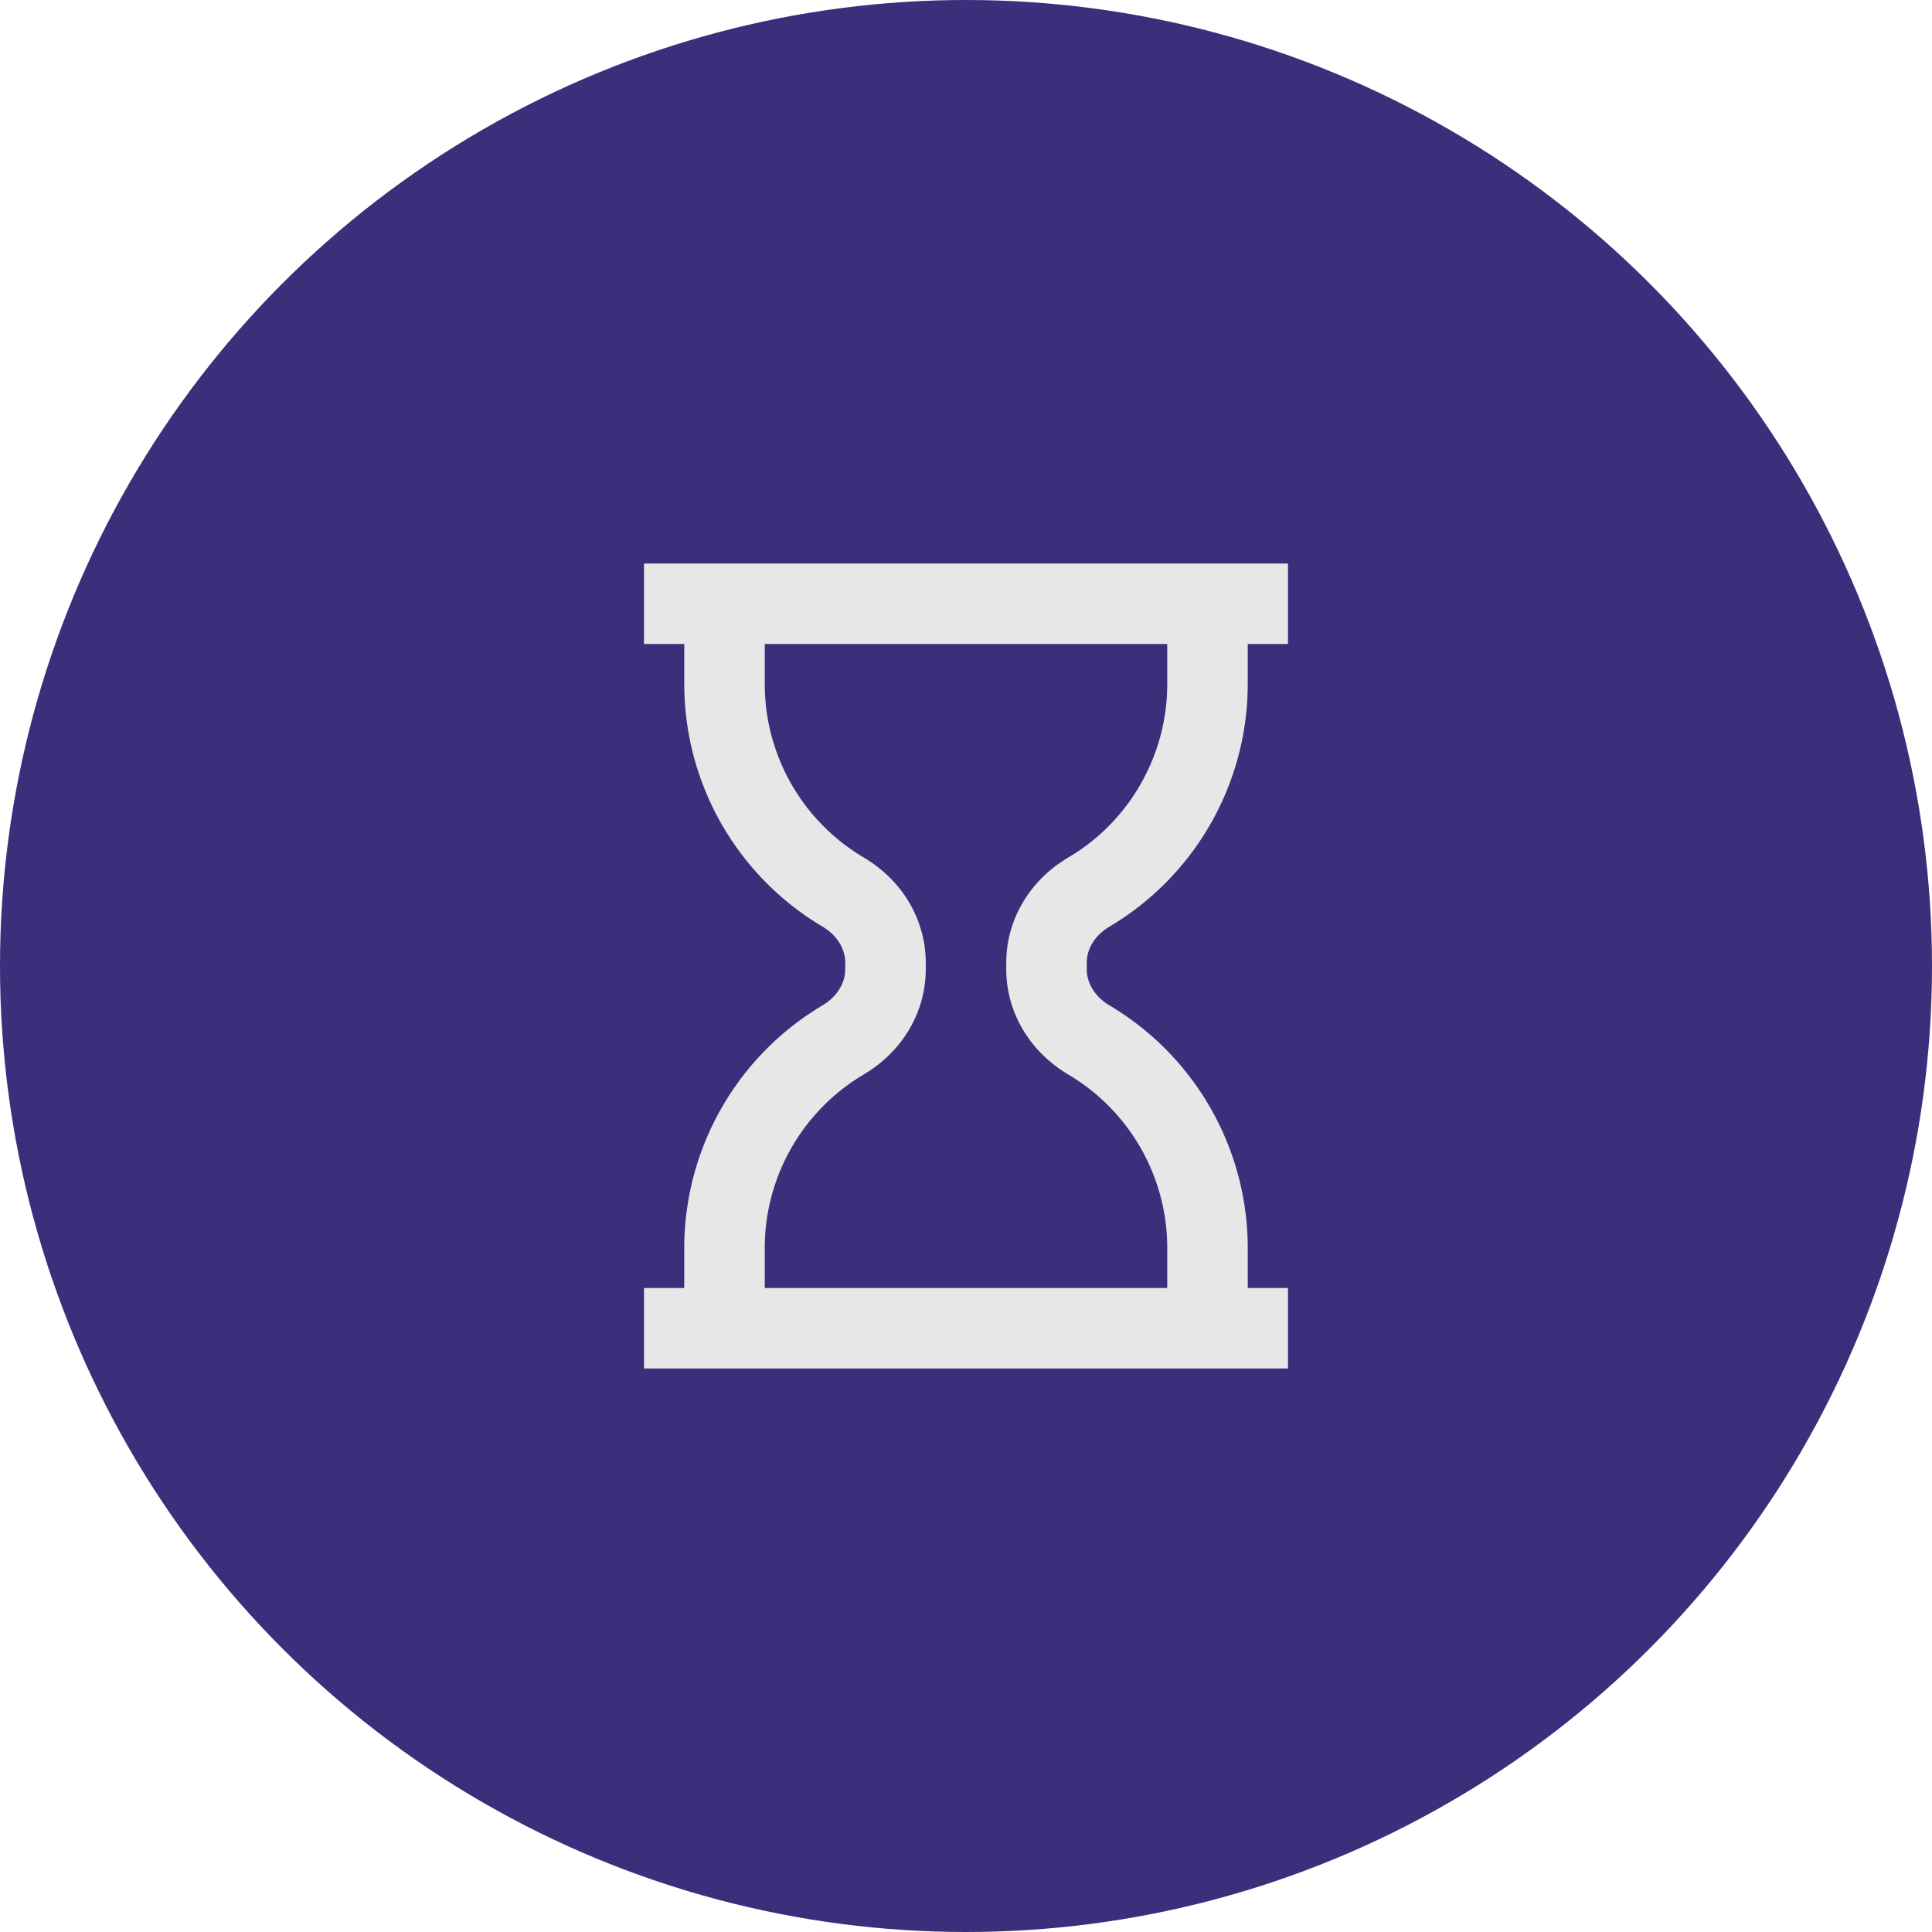 <svg xmlns="http://www.w3.org/2000/svg" width="48" height="48" viewBox="0 0 48 48" fill="none"><circle cx="24" cy="24" r="24" fill="#3C2E7B"/><path fill="#E7E7E7" d="M27.566 23.021A7.016 7.016 0 0 0 31 17v-1h1v-2H16v2h1v1a7.017 7.017 0 0 0 3.434 6.021c.354.208.566.545.566.9v.158c0 .354-.212.69-.566.9A7.016 7.016 0 0 0 17 31v1h-1v2h16v-2h-1v-1a7.014 7.014 0 0 0-3.433-6.02c-.355-.21-.567-.547-.567-.901v-.158c0-.355.212-.692.566-.9Zm-1.015 3.681A5.008 5.008 0 0 1 29 31v1H19v-1a5.01 5.01 0 0 1 2.45-4.299c.971-.573 1.55-1.554 1.55-2.622v-.158c0-1.069-.58-2.051-1.551-2.623A5.008 5.008 0 0 1 19 17v-1h10v1c0 1.76-.938 3.406-2.449 4.298C25.58 21.87 25 22.852 25 23.921v.158c0 1.068.579 2.049 1.551 2.623Z"/></svg>